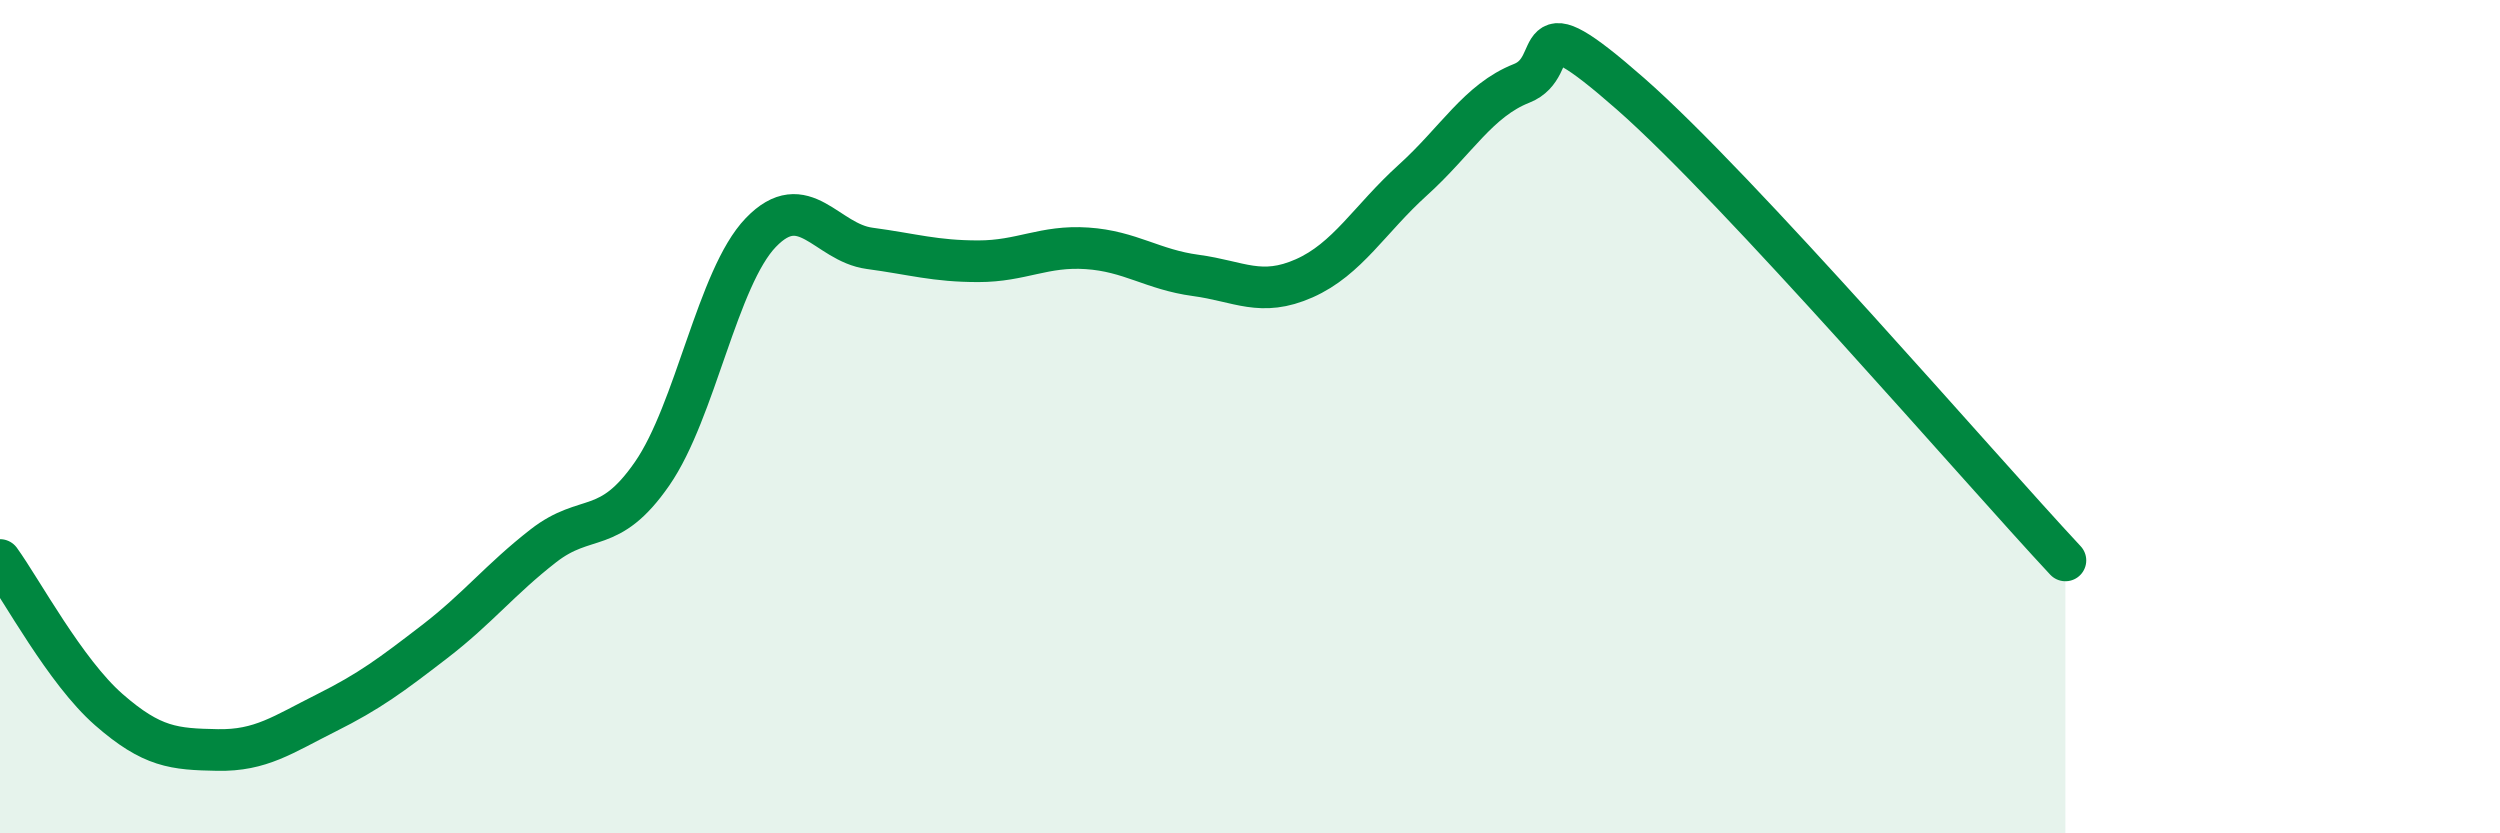 
    <svg width="60" height="20" viewBox="0 0 60 20" xmlns="http://www.w3.org/2000/svg">
      <path
        d="M 0,13.44 C 0.52,14.16 1.57,16.12 2.61,17.03 C 3.65,17.94 4.18,17.98 5.22,18 C 6.26,18.02 6.79,17.63 7.83,17.11 C 8.87,16.59 9.39,16.2 10.43,15.4 C 11.47,14.6 12,13.91 13.04,13.1 C 14.08,12.29 14.61,12.87 15.65,11.37 C 16.69,9.87 17.22,6.66 18.26,5.58 C 19.3,4.5 19.83,5.82 20.87,5.96 C 21.91,6.1 22.44,6.27 23.48,6.27 C 24.52,6.27 25.05,5.89 26.09,5.96 C 27.13,6.03 27.66,6.47 28.7,6.61 C 29.74,6.75 30.26,7.14 31.3,6.68 C 32.34,6.22 32.87,5.26 33.91,4.32 C 34.95,3.38 35.48,2.41 36.52,2 C 37.56,1.59 36.52,-0.04 39.13,2.25 C 41.74,4.54 47.48,11.21 49.57,13.45L49.57 20L0 20Z"
        fill="#008740"
        opacity="0.1"
        stroke-linecap="round"
        stroke-linejoin="round"
      />
      <path
        d="M 0,13.44 C 0.52,14.16 1.57,16.12 2.61,17.03 C 3.65,17.94 4.18,17.98 5.22,18 C 6.26,18.02 6.79,17.63 7.83,17.11 C 8.87,16.59 9.39,16.2 10.43,15.4 C 11.47,14.6 12,13.91 13.04,13.1 C 14.08,12.29 14.61,12.87 15.65,11.37 C 16.69,9.87 17.22,6.66 18.26,5.58 C 19.3,4.5 19.83,5.82 20.87,5.96 C 21.91,6.1 22.44,6.27 23.48,6.27 C 24.52,6.27 25.05,5.89 26.09,5.96 C 27.13,6.03 27.66,6.47 28.7,6.61 C 29.74,6.75 30.26,7.14 31.3,6.68 C 32.34,6.22 32.87,5.26 33.91,4.32 C 34.95,3.38 35.48,2.41 36.52,2 C 37.56,1.59 36.52,-0.04 39.13,2.25 C 41.74,4.54 47.48,11.21 49.57,13.45"
        stroke="#008740"
        stroke-width="1"
        fill="none"
        stroke-linecap="round"
        stroke-linejoin="round"
      />
    </svg>
  